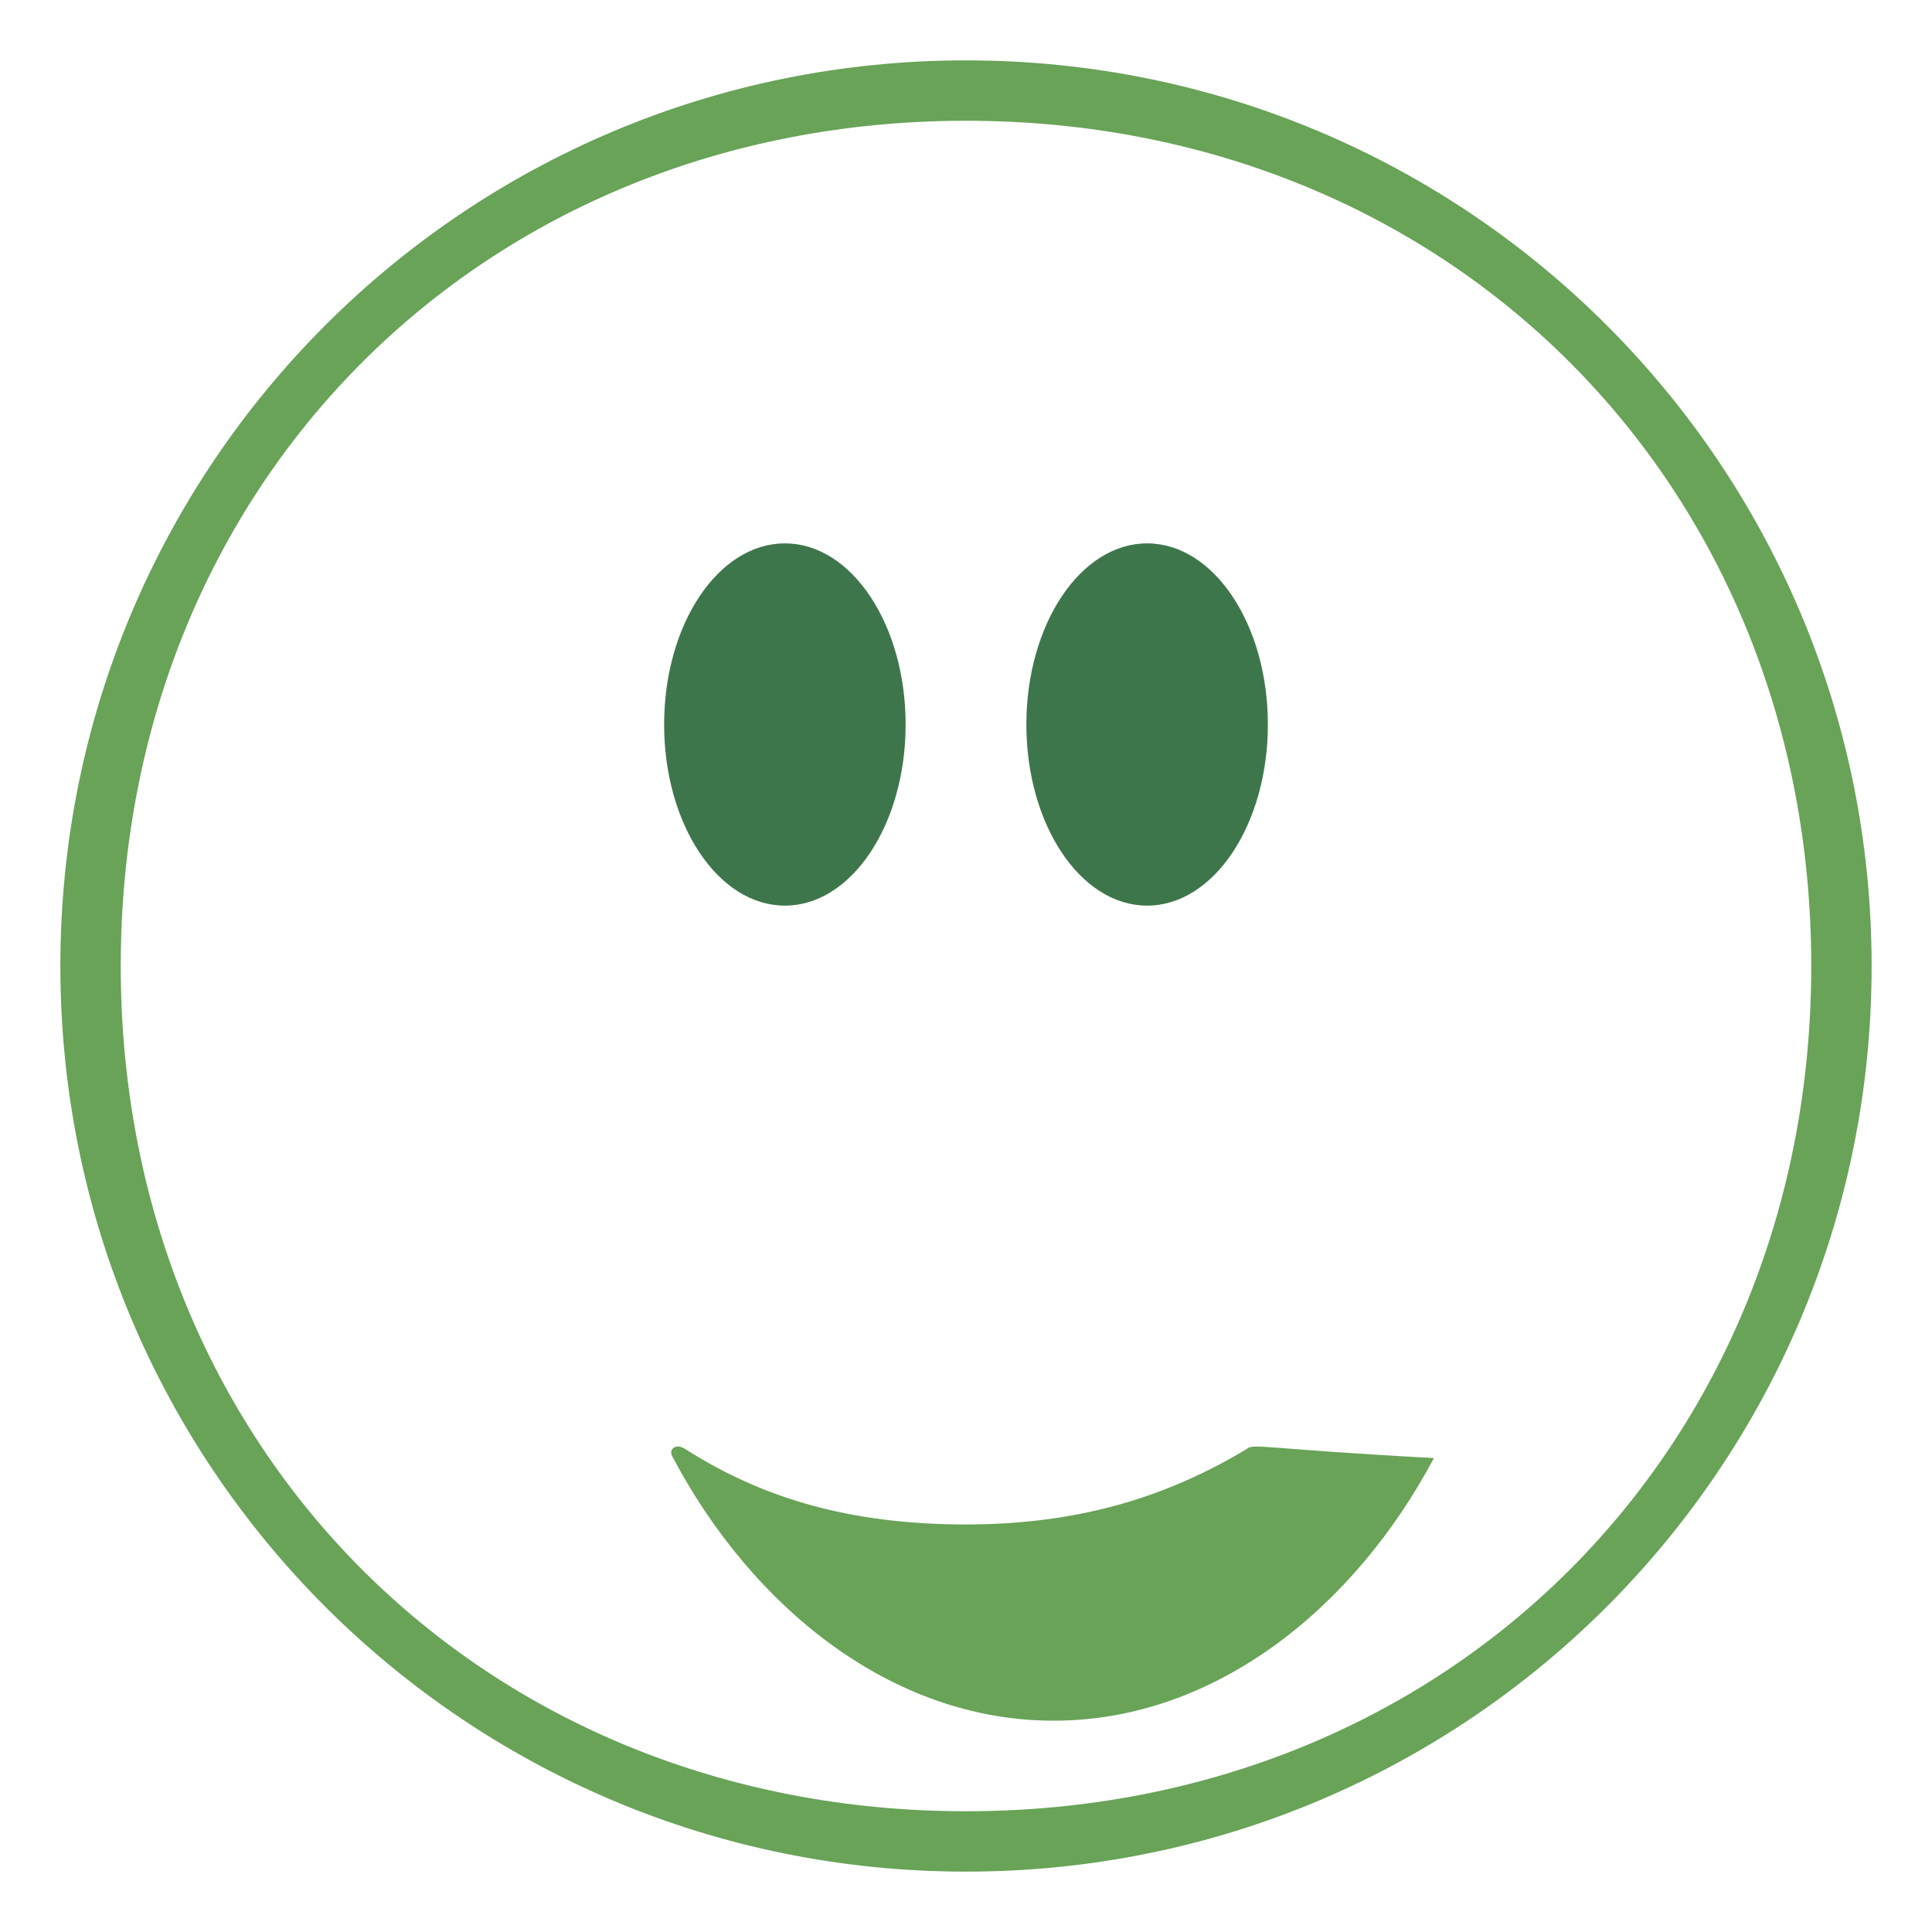 <svg version="1.1" xmlns="http://www.w3.org/2000/svg" 
xmlns:xlink="http://www.w3.org/1999/xlink" x="0px" y="0px"
viewBox="0 0 64 64" xml:space="preserve">
<g>
    <path d="M32,2C15.4,2,2,15.4,2,32s13.4,30,30,30s30-13.4,30-30S48.6,2,32,2z M32,60C16,60,4,48,4,32S16,4,32,4
    s28,12,28,28S48,60,32,60z" fill="#68A357"/>
    <ellipse cx="26" cy="24" rx="4" ry="6" fill="#3E764B"/>
    <ellipse cx="38" cy="24" rx="4" ry="6" fill="#3E764B"/>
    <path d="M41.3,48c-2.5,1.5-5.4,2.5-9.3,2.5s-6.8-0.9-9.3-2.5c-0.3-0.2-0.6,0-0.4,0.3c2.6,4.9,7.2,8.7,12.6,8.7
    s10-3.8,12.6-8.7C41.9,48,41.5,47.8,41.3,48z" fill="#68A357"/>
</g>
</svg>